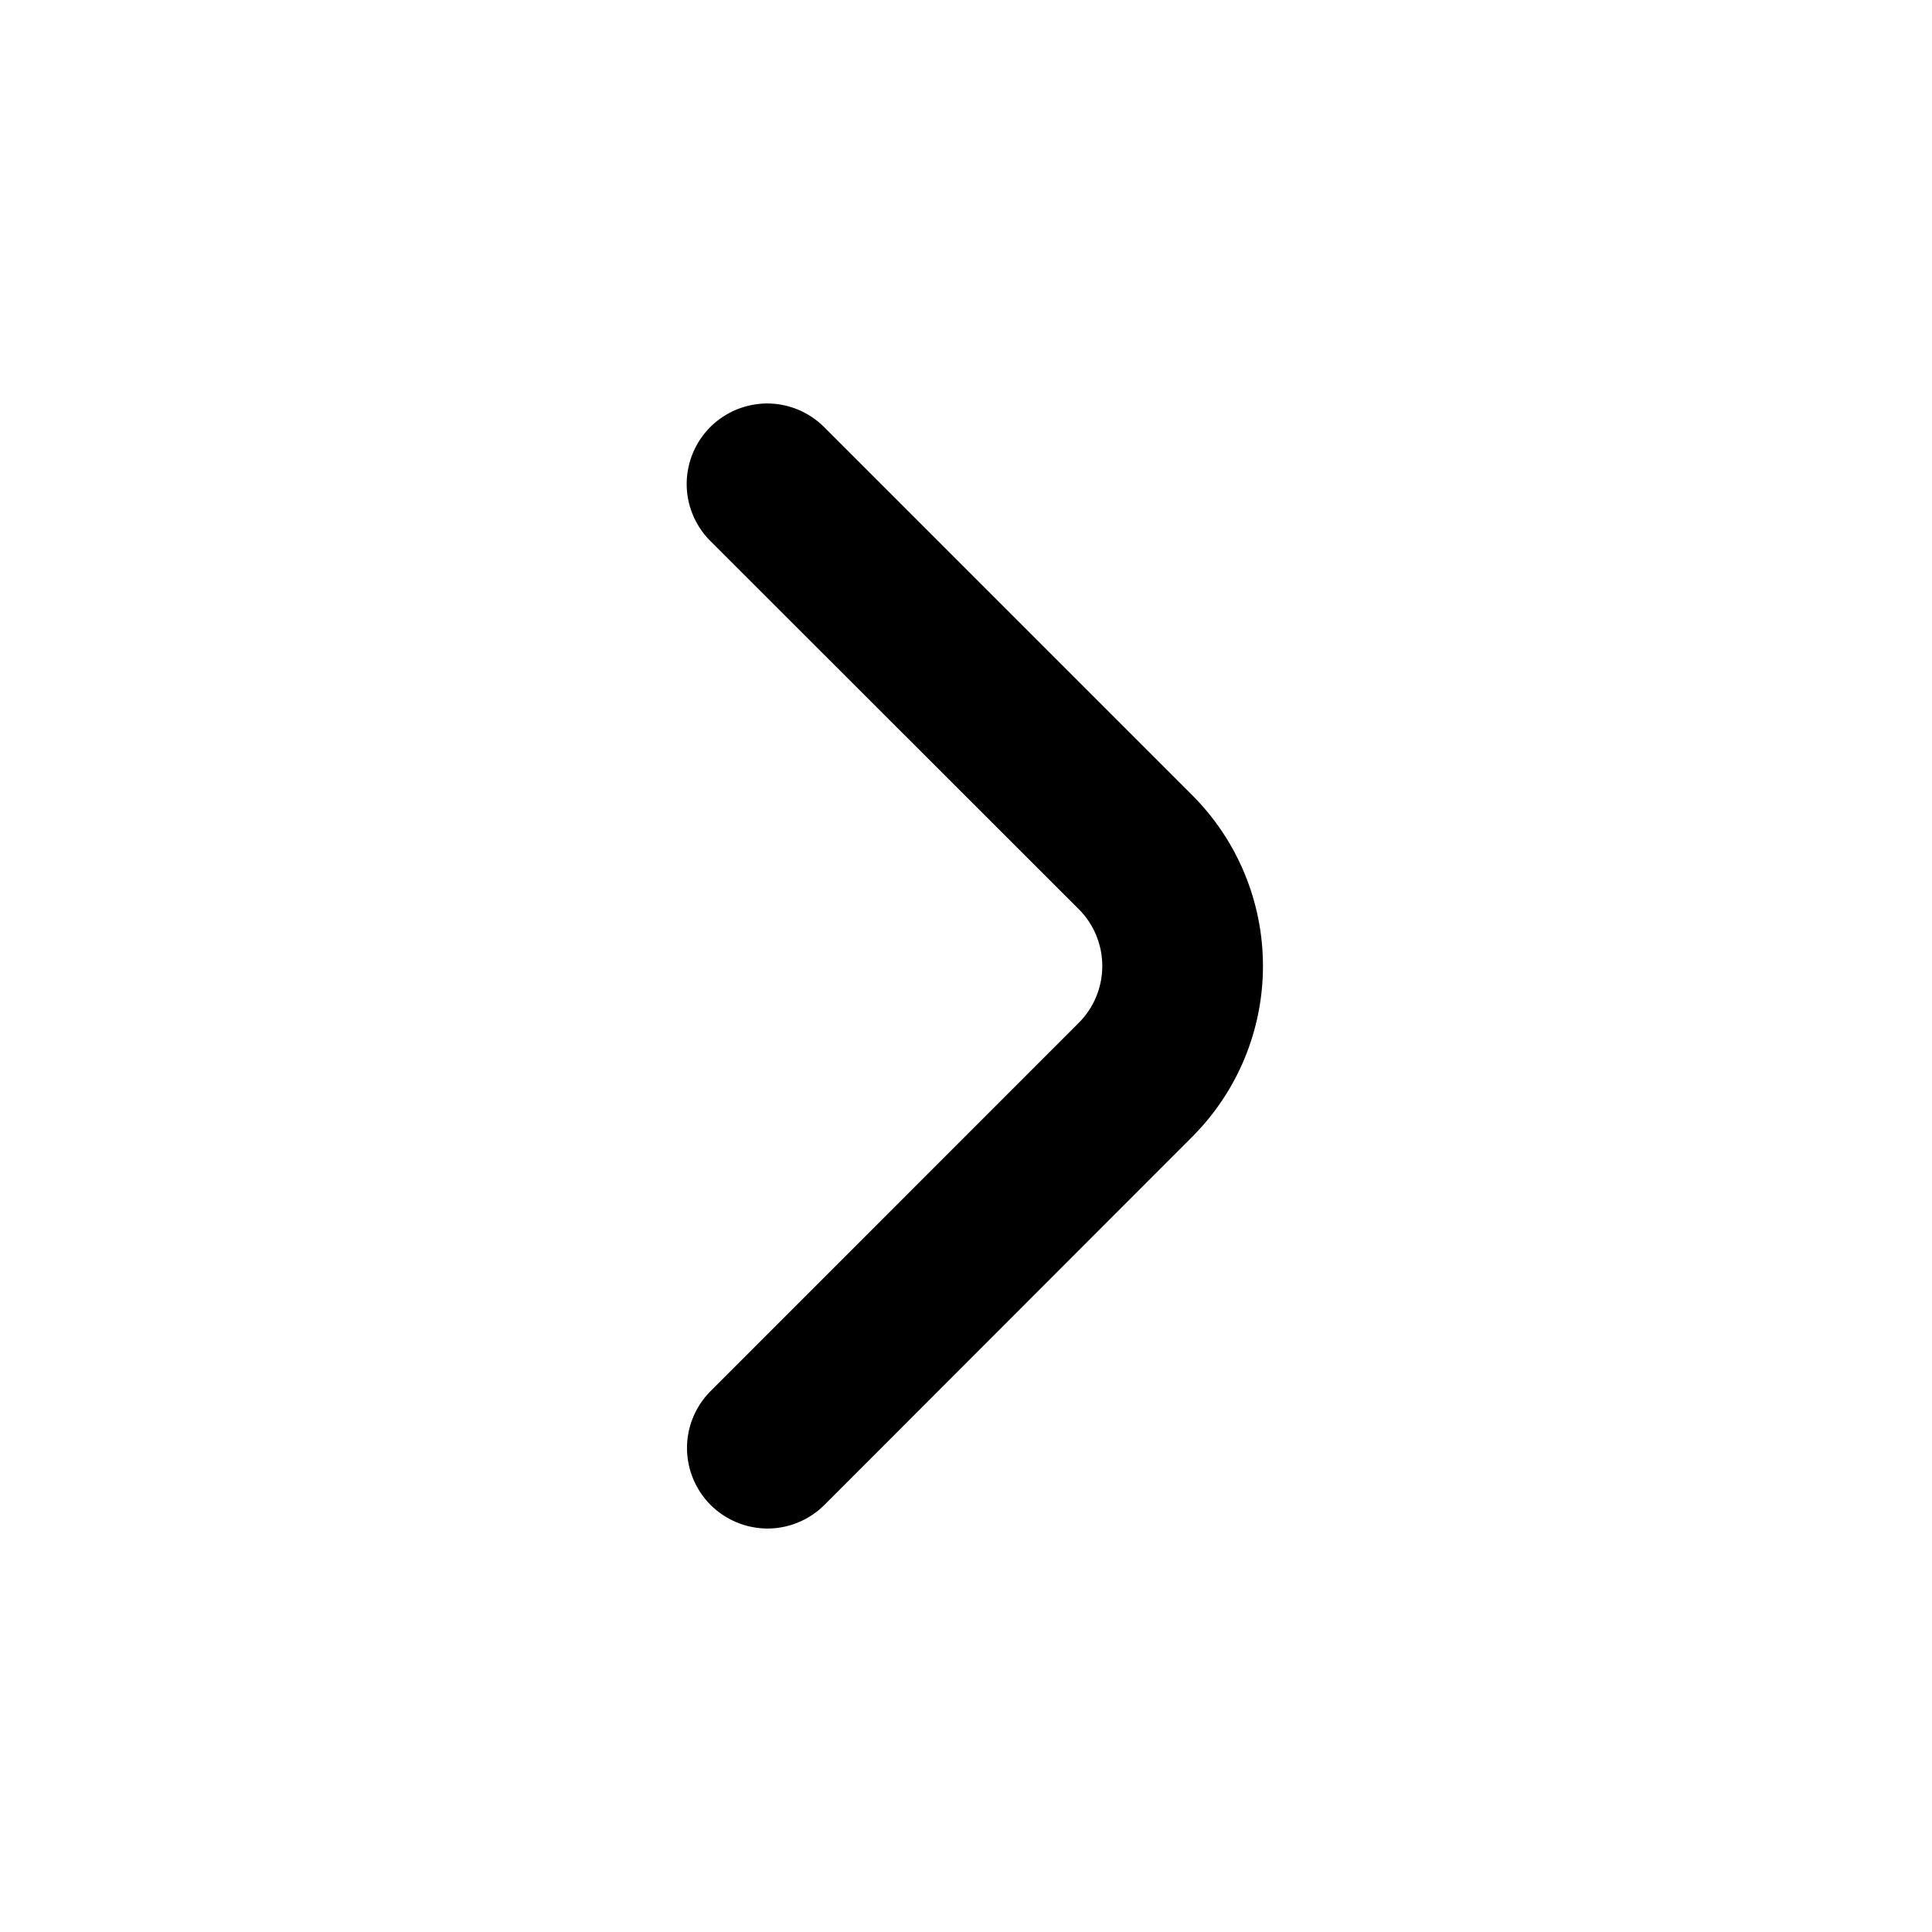 <svg width="24" height="24" viewBox="0 0 24 24" fill="none" xmlns="http://www.w3.org/2000/svg">
<path d="M13.4 11.293C13.588 11.48 13.693 11.735 13.693 12C13.693 12.265 13.588 12.519 13.4 12.707L8.815 17.293C8.633 17.482 8.532 17.734 8.534 17.996C8.537 18.259 8.642 18.509 8.827 18.695C9.013 18.88 9.263 18.985 9.526 18.988C9.788 18.99 10.04 18.889 10.229 18.707L14.811 14.121C15.373 13.558 15.689 12.796 15.689 12C15.689 11.204 15.373 10.441 14.811 9.879L10.225 5.293C10.036 5.111 9.784 5.01 9.522 5.012C9.259 5.015 9.009 5.12 8.823 5.305C8.638 5.491 8.533 5.741 8.53 6.004C8.528 6.266 8.629 6.518 8.811 6.707L13.4 11.293Z" fill="black"/>
</svg>
